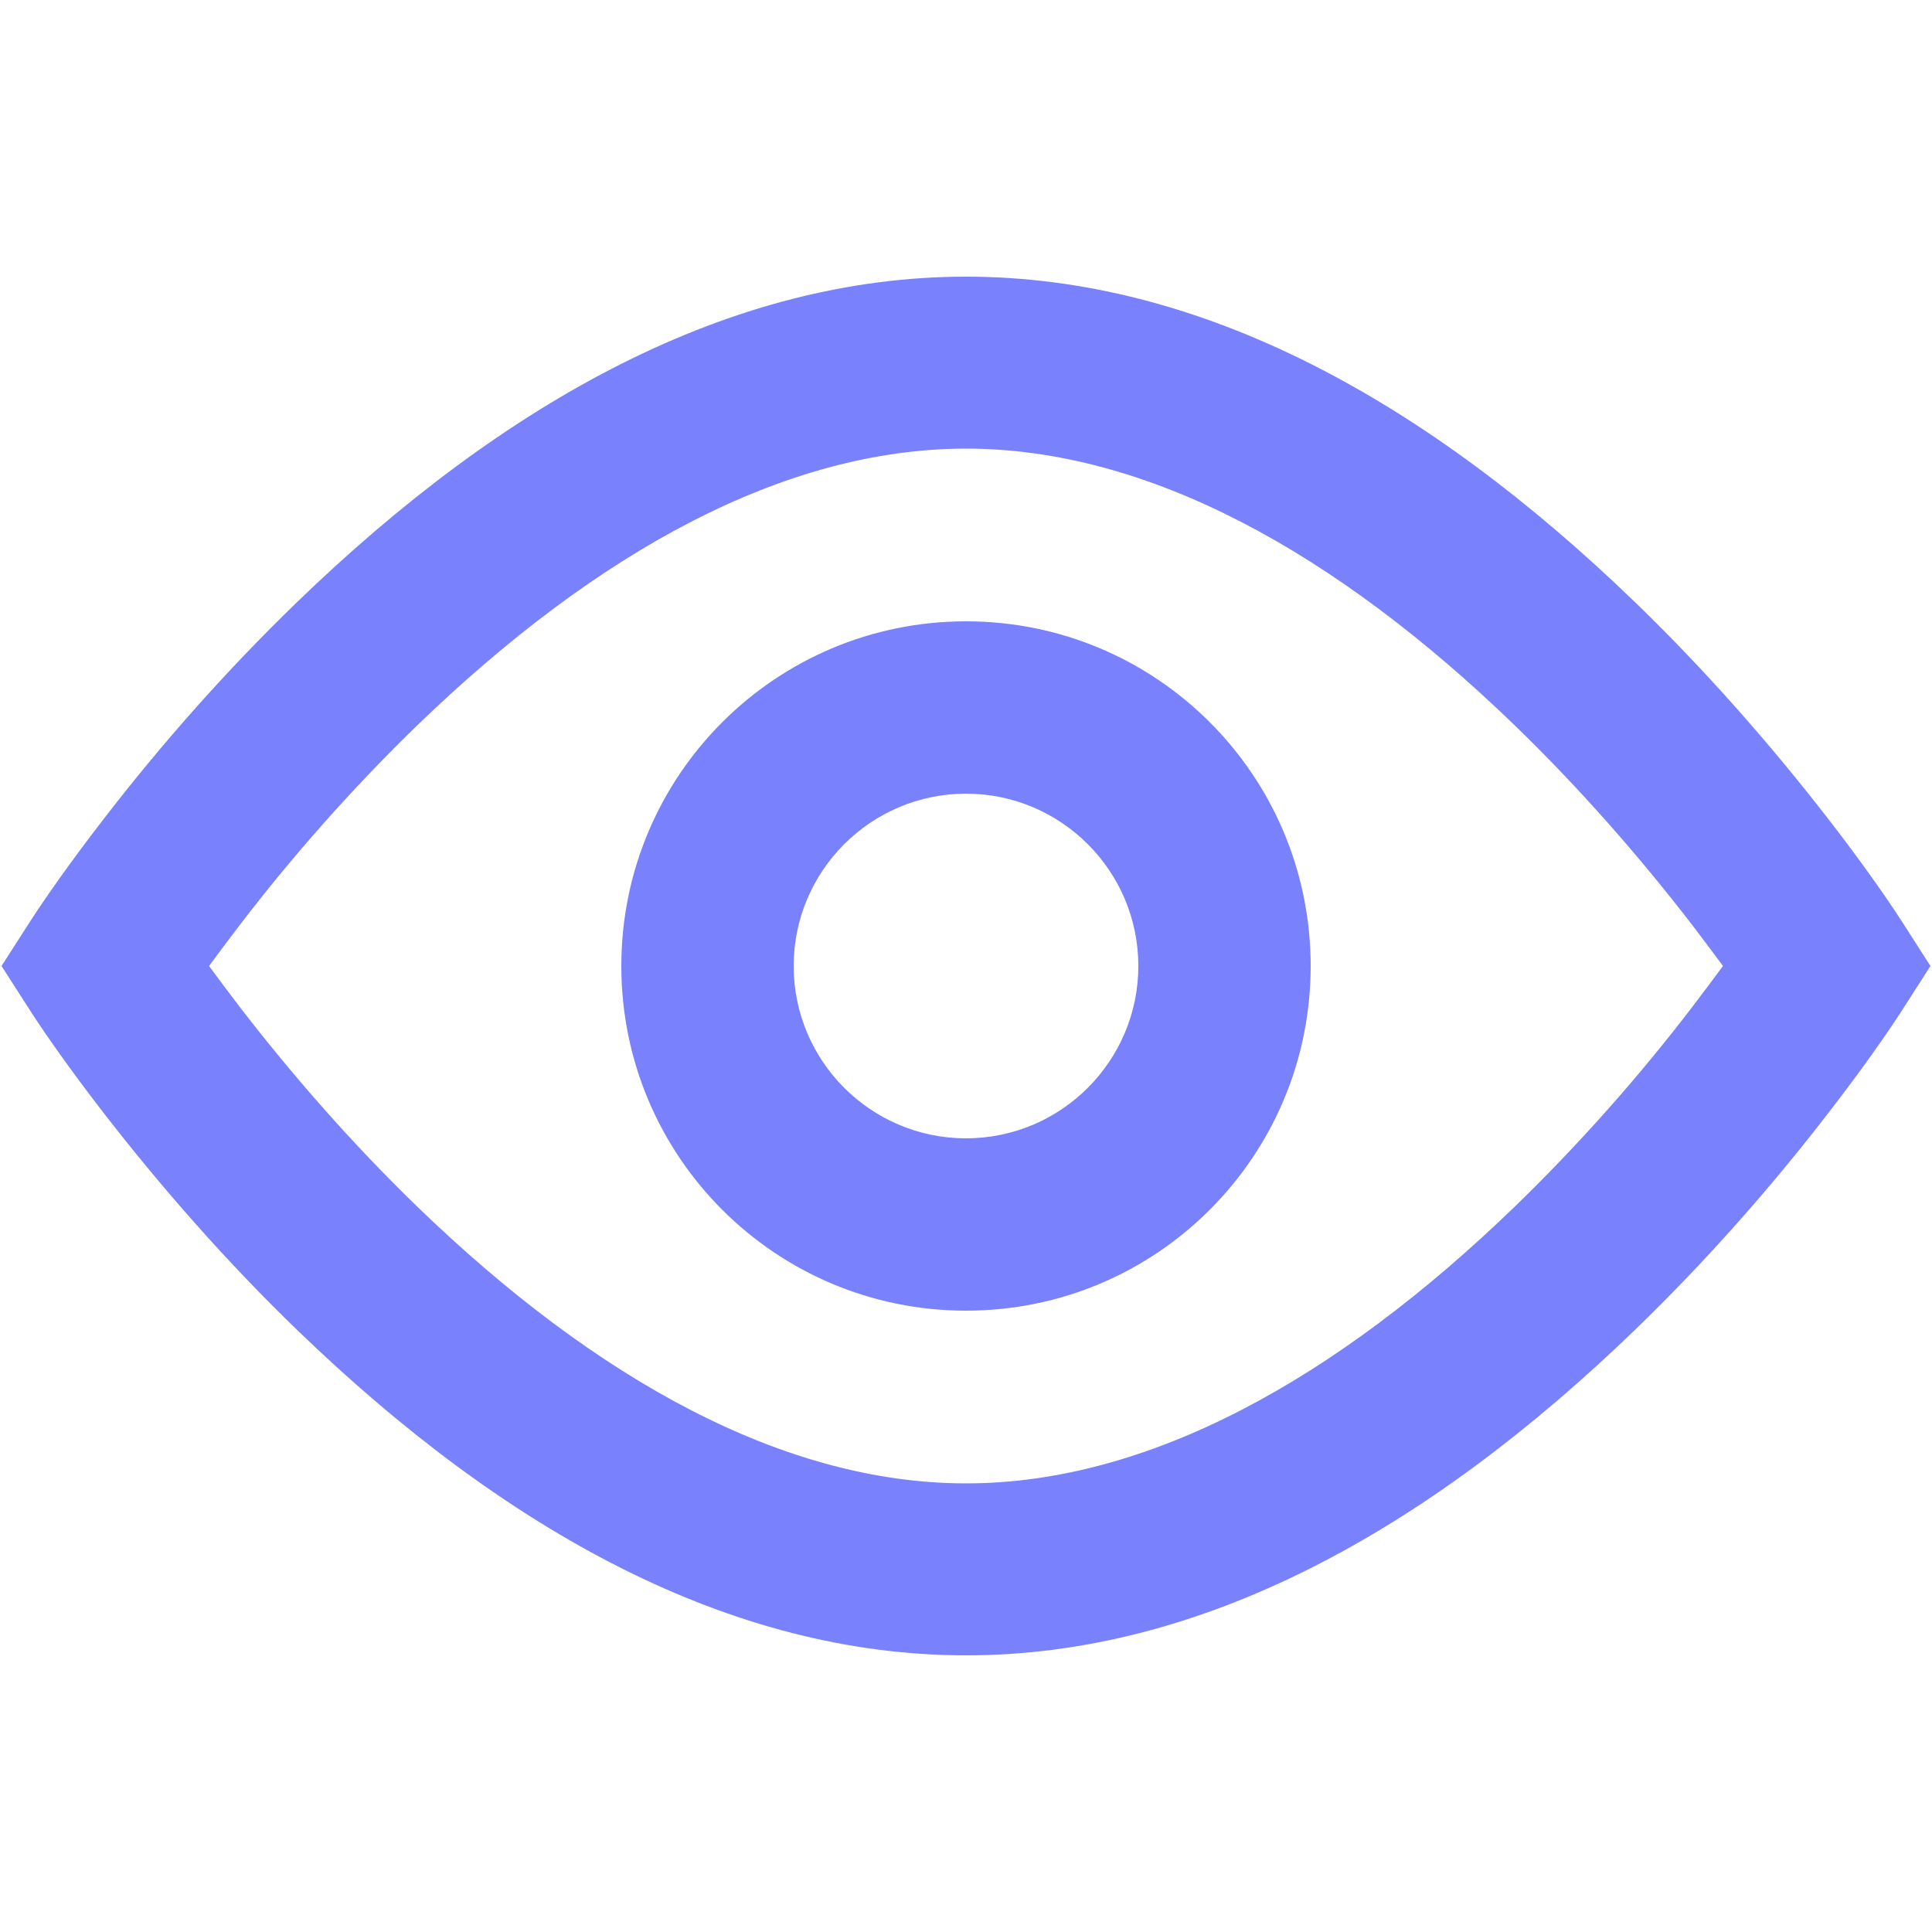 <?xml version="1.0" encoding="UTF-8"?>
<svg xmlns="http://www.w3.org/2000/svg" version="1.1" viewBox="0 0 500 500">
  <!-- Generator: Adobe Illustrator 28.6.0, SVG Export Plug-In . SVG Version: 1.2.0 Build 709)  -->
  <g>
    <g id="Layer_3">
      <rect width="500" height="500" fill="none"/>
    </g>
    <g id="Layer_1">
      <g display="none">
        <path d="M426.4,73.6C379.3,26.5,316.6.5,250,.5S120.7,26.5,73.6,73.6C26.5,120.7.5,183.4.5,250s26,129.3,73.1,176.4c47.1,47.1,109.8,73.1,176.4,73.1s129.3-26,176.4-73.1c47.1-47.1,73.1-109.8,73.1-176.4s-26-129.3-73.1-176.4ZM250,458.8c-115.1,0-208.8-93.7-208.8-208.8S134.9,41.2,250,41.2s208.8,93.7,208.8,208.8-93.7,208.8-208.8,208.8Z" fill="#7981fc"/>
        <polygon points="274.5 240.6 274.5 96.1 274.5 91.2 269.6 91.2 230.4 91.2 225.5 91.2 225.5 96.1 225.5 257.5 225.5 259.4 226.7 260.8 309 352.6 312.3 356.3 315.9 353 345.1 326.9 348.8 323.6 345.5 319.9 274.5 240.6" fill="#7981fc"/>
      </g>
      <g display="none">
        <path d="M254.8,279.2c77.1,0,139.8-62.5,139.8-139.4S331.9.5,254.8.5,114.9,63,114.9,139.9s62.7,139.4,139.8,139.4ZM154.2,139.9c0-55.3,45.1-100.2,100.6-100.2s100.6,45,100.6,100.2-45.1,100.2-100.6,100.2-100.6-45-100.6-100.2Z" fill="#7981fc"/>
        <path d="M499.4,448.8c-4.2-59.7-33.3-113.7-75.9-141-17.8-11.4-38.7-17.5-60.3-17.5v2.5h0v-2.5c-13.4,0-26.6,2.3-39.1,6.9l-19.3,6.5c-17.6,5.9-36,8.9-54.8,8.9s-37.2-3-54.8-8.9l-19.3-6.5c-12.5-4.6-25.7-6.9-39.1-6.9-21.6,0-42.5,6-60.3,17.5C33.9,335.1,4.8,389.1.6,448.8c-.9,13,3.7,25.9,12.6,35.5,9,9.6,21.8,15.2,35,15.2h403.5c13.2,0,26-5.5,35-15.2,8.9-9.6,13.6-22.5,12.6-35.5ZM458,457.6c-1.6,1.8-3.9,2.7-6.3,2.7H48.2c-2.4,0-4.6-1-6.3-2.7-1.6-1.7-2.3-3.8-2.2-6.1,3.3-46.9,26-90.4,57.9-110.8,11.5-7.4,25-11.3,39.1-11.3s17.5,1.5,25.8,4.6h0s0,0,0,0l19.9,6.7c21.6,7.3,44.3,11,67.4,11s45.7-3.7,67.4-11l19.5-6.6h0s0,0,0,0h.4c0-.1,0-.1,0-.1h0c8.3-3.1,17-4.6,25.8-4.6,14,0,27.6,3.9,39.1,11.3,31.9,20.4,54.6,63.9,57.9,110.8.2,2.2-.6,4.4-2.2,6.1Z" fill="#7981fc"/>
      </g>
      <g display="none">
        <path d="M1.3,215.6l19.4-60.5c2.7-8.4,11.6-13,20-10.4l74.5,23.1c25.8,8.9,43.8,16.2,53.9,21.8,10.1,5.7,23.2,14.9,39.3,27.8l12.8,9.9c5.4,4.2,7.5,11.3,5.3,17.8l-6.2,18c-2.1,6-7.5,10.2-13.9,10.7-7,.6-13.4,1.1-19.2,1.6-8.5.8-16.8,1.2-24.8,1.2-16.9,0-42.4-5.6-76.3-16.9l-74.4-24.1c-8.4-2.7-13-11.7-10.3-20.1ZM76.1,447.1c-7.2-5.2-8.8-15.2-3.6-22.4l46.2-63.3c16.1-21.8,28.2-36.5,36.3-44.2,8.1-7.7,21.4-17.6,39.9-29.7l12.4-8.3c5.6-3.8,13-3.6,18.4.5l15.4,11.5c5.4,4,7.7,11,5.7,17.4s-2.8,10.6-3.4,15.4-.2,1.3-.3,1.9c-4.8,18.9-9.7,33.3-14.9,43.2-5.3,10.1-15.9,26.4-32.1,49l-46.3,62.4c-5.2,7-15.1,8.5-22.2,3.5l-51.6-37.1ZM220.6,209.6c-.1-.4-.3-.8-.5-1.2-7.9-18.3-12.9-33-14.9-44.2-2-11.3-3-30.7-3-58.1V27.6c0-8.8,7.2-16,16-16h63.7c8.8,0,16,7.2,16,16v78.5c0,27.4-1,46.8-3,58.1-2,11.3-7.1,26.6-15.1,46l-5.7,14.2c-2.4,6.1-8.3,10-14.8,10h-18.6c-6.6,0-12.6-4.1-14.9-10.3-1.5-4-3.2-8.9-5.1-14.6ZM271.8,370.6c-4.4-10.1-9.5-26-15.1-47.8l-3.5-14.1c-1.5-6.1.7-12.6,5.7-16.5l15.2-11.8c5.5-4.3,13.2-4.5,19-.5l14.5,10.2c16.9,10.5,29.4,19.8,37.5,27.8,8.1,8.1,19.8,23,35.1,44.8l46.2,63.3c5.2,7.2,3.6,17.2-3.6,22.4l-51.5,37c-7.1,5.1-17.1,3.5-22.2-3.6l-46.3-63.5c-16.2-21.8-26.4-37.7-30.9-47.8ZM369.3,273.1c-10.5,2.4-21,3.6-31.5,3.6s-23.8-.9-44.1-2.7c-6.3-.6-11.6-4.8-13.7-10.7l-6.2-18c-2.2-6.5,0-13.7,5.4-17.9,6.8-5.2,11.2-8.8,13.3-10.7.4-.4.8-.7,1.2-1,15-11.8,27.5-20.3,37.5-25.5,10.1-5.2,28-12.3,53.9-21.2l74.5-23.1c8.4-2.6,17.3,2,20,10.4l19.3,60.4c2.7,8.5-2,17.5-10.5,20.1l-74.2,23.1c-19.4,6.5-34.3,10.9-44.8,13.3Z" fill="#7981fc"/>
      </g>
      <g display="none">
        <path d="M353.4,499.6c-63.8.2-118.5-23.5-167-63.4-54.1-44.4-103.6-93.2-143.5-151.2C12.2,240.4-1.2,190.3.7,136.5c1.5-42.7,21.5-76.8,55.5-102.3,8.8-6.6,18.6-12.8,28.9-16.3,22-7.6,42.3-2,57.5,15.4,15.5,17.8,30.2,36.5,43.4,56.1,18,26.7,15.3,58.7-4.9,83.6-5.8,7.1-11.7,14.1-17.5,21.2-8.1,9.6-9.2,20.1-3.4,31.2,26.2,50.2,64.4,88.5,114.7,114.6,10.8,5.6,21.1,4.6,30.6-3.1,7.1-5.8,14.1-11.7,21.2-17.5,26.2-21.4,59.1-23.2,86.8-3.7,17.5,12.3,34.4,25.4,50.7,39.1,22.4,18.8,28.1,47,13.2,72.2-24.9,42.1-61.2,67.9-111,72.4-2.3.2-4.6.2-6.9.2-2,0-4.1,0-6.1,0Z" fill="#7981fc"/>
        <path d="M274.4.4c109.9,4.9,203.3,87.1,221.6,195.9,2,12,2.8,24.2,3.5,36.4.8,13.8-6.7,22.9-18.3,23.4-11.9.5-20-8.4-20.3-22.5-2-90.6-63.3-167.7-150.8-188.7-14.7-3.5-30.1-4.3-45.3-5.6-12.9-1.1-21.8-9.7-20.7-21.4,1-10.3,9.1-17.2,20.5-17.5,3.3,0,6.6,0,9.9,0Z" fill="#7981fc"/>
        <path d="M273.4,84.9c69.4,1.9,130.8,57,140.1,126,.9,7,1.5,14.2,1.6,21.3,0,11.6-7.7,19.7-18.5,20.1-11.1.3-19.6-7.7-19.9-19.6-.8-29.2-10.7-54.7-31.1-75.7-21-21.7-46.9-32.5-77-33.5-13.9-.5-22.5-9.9-20.5-22.5,1.7-11.3,9.9-16.4,25.3-16Z" fill="#7981fc"/>
      </g>
      <g display="none">
        <g>
          <path d="M463.2,402.1c0,16.6-13.5,30.1-30.1,30.1H66.9c-16.6,0-30.1-13.5-30.1-30.1s1.6-11.2,4.5-15.9c2.9-4.7,7.1-8.6,12.2-11.1,10.9-5.4,19.8-13.7,25.9-23.6,6.2-10,9.6-21.6,9.6-33.7v-118c0-75.8,52.4-139.4,123-156.5-.2-1.5-.3-3-.3-4.5C211.8,17.6,228.9.5,250,.5s38.2,17.1,38.2,38.2,0,3-.3,4.5c29.2,7.1,55.3,22.1,75.9,42.6,29.1,29.1,47.1,69.4,47.1,113.8v118c0,24.3,13.8,46.5,35.5,57.4,5.1,2.6,9.3,6.4,12.2,11.1,2.9,4.7,4.5,10.1,4.5,15.9Z" fill="#7981fc"/>
          <path d="M302.6,446.9c0,29.1-23.6,52.6-52.6,52.6s-52.6-23.6-52.6-52.6h105.3Z" fill="#7981fc"/>
        </g>
      </g>
      <g display="none">
        <path d="M499.5,250c0,79.1-36.8,149.5-94.2,195.2-42.6,34-96.6,54.3-155.3,54.3s-112.7-20.3-155.3-54.3C37.3,399.5.5,329.1.5,250,.5,112.2,112.2.5,250,.5s249.5,111.7,249.5,249.5Z" fill="#7981fc"/>
        <circle cx="250" cy="194.2" r="104.9" fill="#fff"/>
        <path d="M405.3,445.2c-42.6,34-96.6,54.3-155.3,54.3s-112.7-20.3-155.3-54.3c20.2-66.7,82.1-115.2,155.3-115.2s135.2,48.5,155.3,115.2Z" fill="#fff"/>
      </g>
      <path d="M489.7,449.7l-103.1-104.2c64.2-83.7,58.5-204.3-17.7-281.4-83.2-84.1-219.3-84.8-303.4-1.7C24.8,102.7,2.1,156.5,1.8,213.8c-.3,57.3,21.7,111.3,62,152,40.3,40.7,94.1,63.4,151.4,63.7h1.2c47,0,91.7-15.1,128.6-42.9l103.1,104.2c11.4,11.5,30,11.6,41.5.1h0c11.4-11.4,11.4-29.8.1-41.3ZM326.1,325.9c-29.4,29.1-68.4,45.1-109.7,45.1h0c-.3,0-.6,0-.9,0-41.6-.2-80.7-16.6-110-46.2-29.1-29.4-45.4-69.3-45.2-110.7.2-41.7,16.7-80.8,46.3-110.1,30.4-30,70.1-45,109.7-45s80.5,15.4,110.9,46.2c60.5,61.2,60,160.2-1.2,220.7Z" display="none" fill="#7981fc"/>
      <g display="none">
        <path d="M422.9,136.3c-10.5,0-19.6-6.7-20.9-16C393.2,52.9,328.4.5,250,.5S106.8,52.9,97.9,120.3c-1.2,9.2-10.4,16-20.9,16h-27.2c-11.7,0-21.2,8.4-21.2,18.8h0c0,10.4,9.4,18.8,21.2,18.8h400.2c11.7,0,21.2-8.4,21.2-18.8h0c0-10.4-9.4-18.8-21.2-18.8h-27.2Z" fill="#7981fc"/>
        <path d="M85.8,211.6c-11.8,0-21.6,8.7-21.3,19.2,3.9,155.3,56.7,268.7,185.5,268.7s180.6-113.4,185.5-268.7c.3-10.5-9.4-19.3-21.3-19.3H85.8ZM219.5,425.5c0,11.7-10.7,21.3-24,21.3s-24-9.5-24-21.3v-163.4c0-11.7,10.7-21.3,24-21.3s24,9.5,24,21.3v163.4ZM328.5,425.5c0,11.7-10.7,21.3-24,21.3s-24-9.5-24-21.3v-163.4c0-11.7,10.7-21.3,24-21.3s24,9.5,24,21.3v163.4Z" fill="#7981fc"/>
      </g>
      <path d="M250,499.5C112.2,499.5.5,387.8.5,250S112.2.5,250,.5s249.5,111.7,249.5,249.5-111.7,249.5-249.5,249.5ZM250,454.1c112.7,0,204.1-91.4,204.1-204.1S362.7,45.9,250,45.9,45.9,137.3,45.9,250s91.4,204.1,204.1,204.1ZM188.6,175.3l32.1-32.1,106.8,106.8-106.8,106.8-32.1-32.1,74.7-74.7-74.7-74.7Z" display="none" fill="#7981fc" fill-rule="evenodd"/>
      <path d="M250,499.5C112.2,499.5.5,387.8.5,250S112.2.5,250,.5s249.5,111.7,249.5,249.5-111.7,249.5-249.5,249.5ZM250,454.1c112.7,0,204.1-91.4,204.1-204.1S362.7,45.9,250,45.9,45.9,137.3,45.9,250s91.4,204.1,204.1,204.1ZM286,272.7h-149.4v-45.4h149.4l-52-52,32.1-32.1,106.8,106.8-106.8,106.8-32.1-32.1,52-52Z" display="none" fill="#7981fc" fill-rule="evenodd"/>
      <path d="M250,499.5C112.2,499.5.5,387.8.5,250S112.2.5,250,.5s249.5,111.7,249.5,249.5-111.7,249.5-249.5,249.5ZM250,454.1c112.7,0,204.1-91.4,204.1-204.1S362.7,45.9,250,45.9,45.9,137.3,45.9,250s91.4,204.1,204.1,204.1ZM234,175.3l32.1-32.1,106.8,106.8-106.8,106.8-32.1-32.1,74.7-74.7-74.7-74.7ZM143.2,175.3l32.1-32.1,106.8,106.8-106.8,106.8-32.1-32.1,74.7-74.7-74.7-74.7Z" display="none" fill="#7981fc" fill-rule="evenodd"/>
      <path d="M192,53.1L244.6.5l249.4,249.5-249.4,249.5-52.6-52.6,196.9-196.9L192,53.1ZM6,53.1L58.6.5l249.4,249.5L58.6,499.5l-52.6-52.6,196.9-196.9L6,53.1Z" display="none" fill="#7981fc" fill-rule="evenodd"/>
      <polygon points="314 250 105 41 145.5 .5 395 250 145.5 499.5 105 459 314 250" display="none" fill="#7981fc" fill-rule="evenodd"/>
      <g display="none">
        <ellipse cx="250" cy="250" rx="249.5" ry="242.8" fill="#7981fc"/>
        <g>
          <path d="M271.5,115.8l-10.2,193.1c-.7,14-22,14-22.7,0l-10.2-193.1c-.6-29.1,43.7-29.2,43.2,0h0Z" fill="#fff"/>
          <ellipse cx="252.2" cy="368.4" rx="20.9" ry="20.3" fill="#fff"/>
        </g>
      </g>
      <g display="none">
        <circle cx="250" cy="362.1" r="32" fill="#7981fc"/>
        <circle cx="250" cy="250" r="32" fill="#7981fc"/>
        <circle cx="250" cy="137.9" r="32" fill="#7981fc"/>
        <path d="M250,.5C112.2.5.5,112.2.5,250s111.7,249.5,249.5,249.5,249.5-111.7,249.5-249.5S387.8.5,250,.5ZM250,454.1c-112.7,0-204.1-91.4-204.1-204.1S137.3,45.9,250,45.9s204.1,91.4,204.1,204.1-91.4,204.1-204.1,204.1Z" fill="#7981fc"/>
      </g>
      <g display="none">
        <path d="M499.5,250C499.5,112.2,387.8.5,250,.5S.5,112.2.5,250s111.7,249.5,249.5,249.5,249.5-111.7,249.5-249.5Z" fill="#7981fc"/>
        <circle cx="123.3" cy="250" r="36.2" fill="#fff"/>
        <circle cx="250" cy="250" r="36.2" fill="#fff"/>
        <circle cx="376.7" cy="250" r="36.2" fill="#fff"/>
      </g>
      <g display="none">
        <path d="M1.5,252.7l176.8,228.3c2.9,3.8,9,1.7,9-3.1V21.4c0-4.8-6-6.8-9-3.1L1.5,246.6c-1.4,1.8-1.4,4.3,0,6.1Z" fill="#f2f2f2"/>
        <path d="M498.5,246.6L321.6,18.3c-2.9-3.8-9-1.7-9,3.1v456.5c0,4.8,6,6.8,9,3.1l176.8-228.3c1.4-1.8,1.4-4.3,0-6.1Z" fill="#f2f2f2"/>
      </g>
      <g display="none">
        <path d="M250,.5C112.4.5.5,112.4.5,250s111.9,249.5,249.5,249.5,249.5-111.9,249.5-249.5S387.6.5,250,.5ZM407.7,407.7c-42.1,42.1-98.2,65.3-157.7,65.3s-115.6-23.2-157.7-65.3c-42.1-42.1-65.3-98.2-65.3-157.7s23.2-115.6,65.3-157.7C134.4,50.1,190.4,26.9,250,26.9s115.6,23.2,157.7,65.3c42.1,42.1,65.3,98.2,65.3,157.7s-23.2,115.6-65.3,157.7Z" fill="#7981fc"/>
        <path d="M179.1,381.4h141.8c20.3,0,36.8-16.5,36.8-36.8v-94.5c0-20.3-16.5-36.8-36.8-36.8h-10.4v-57.7c0-33.3-27.1-60.5-60.5-60.5s-60.5,27.1-60.5,60.5v57.7h-10.4c-20.3,0-36.8,16.5-36.8,36.8v94.5c0,20.3,16.5,36.8,36.8,36.8ZM216,155.5c0-18.8,15.3-34,34-34s34,15.3,34,34v57.7h-68.1v-57.7ZM168.7,239.6h162.6v115.4h-162.6v-115.4Z" fill="#7981fc"/>
        <path d="M263.2,297.3c0-7.3-5.9-13.2-13.2-13.2s-13.2,5.9-13.2,13.2,5.9,13.2,13.2,13.2,13.2-5.9,13.2-13.2Z" fill="#7981fc"/>
      </g>
      <g display="none">
        <path d="M250,.5C112.4.5.5,112.4.5,250s111.9,249.5,249.5,249.5,249.5-111.9,249.5-249.5S387.6.5,250,.5ZM397.8,417.1c-40.8,36.1-93.3,56-147.8,56s-107.1-19.9-147.8-56l-4.9-4.3,1.7-6.3c8.7-31.4,62.4-48.7,151-48.7s142.2,17.3,151,48.7l1.7,6.3-4.9,4.3ZM425.2,388.8l-8.7-11.5c-11.5-15.2-31.6-26.8-59.7-34.5-27.9-7.7-63.8-11.6-106.8-11.6s-79,3.9-106.8,11.6c-28.1,7.7-48.2,19.3-59.7,34.5l-8.7,11.5-8.2-11.8c-26-37.4-39.7-81.3-39.7-127s23.2-115.6,65.3-157.7C134.4,50.1,190.4,26.9,250,26.9s115.6,23.2,157.7,65.3c42.1,42.1,65.3,98.2,65.3,157.7s-13.7,89.6-39.7,127l-8.2,11.8Z" fill="#7981fc"/>
        <path d="M334.1,207.5c0-51.5-35.4-88.8-84.1-88.8s-84.1,34.6-84.1,84.1,31.4,107.7,84.1,107.7,84.1-38.5,84.1-103ZM207.6,264.6c-10.3-13.6-15.3-33.8-15.3-61.8s5.3-31,15.4-41.4c10.4-10.7,25-16.3,42.3-16.3,33.4,0,57.7,26.2,57.7,62.4,0,63.3-31.4,76.6-57.7,76.6s-32.7-6.6-42.4-19.5Z" fill="#7981fc"/>
      </g>
      <path d="M449.6,150.2v-74.9h-49.9v25h-49.9v-25h-199.6v25h-49.9v-25h-49.9v74.9h399.2ZM449.6,200.1H50.4v249.5h399.2v-249.5ZM399.7,25.5h49.9c27.6,0,49.9,22.3,49.9,49.9v374.3c0,27.6-22.3,49.9-49.9,49.9H50.4c-27.6,0-49.9-22.3-49.9-49.9V75.4C.5,47.8,22.8,25.5,50.4,25.5h49.9V.5h49.9v25h199.6V.5h49.9v25ZM175.1,299.9h-49.9v-49.9h49.9v49.9ZM275,299.9h-49.9v-49.9h49.9v49.9ZM374.8,299.9h-49.9v-49.9h49.9v49.9ZM175.1,399.7h-49.9v-49.9h49.9v49.9ZM275,399.7h-49.9v-49.9h49.9v49.9Z" display="none" fill="#7981fc" fill-rule="evenodd"/>
      <g display="none">
        <path d="M250,10.5c-73.8,0-127.5,21.8-174.2,70.8l-17.2,18.1V33h-25.4v116.3h116.1v-25.4h-77.5l14.5-16.6c43.8-50.1,92.7-71.5,163.7-71.5s111,22.3,151.4,62.7c40.4,40.4,62.7,94.2,62.7,151.4s-22.3,111-62.7,151.4c-40.4,40.4-94.2,62.7-151.4,62.7s-111-22.3-151.4-62.7c-38.1-38.1-60.1-88-62.5-141.4H10.7c5.3,127.4,110.6,229.5,239.3,229.5s239.5-107.4,239.5-239.5S382.1,10.5,250,10.5Z" fill="#7981fc"/>
        <polygon points="211.3 149.9 211.3 288.7 327.4 288.7 327.4 263.3 236.7 263.3 236.7 149.9 211.3 149.9" fill="#7981fc"/>
      </g>
      <path d="M430.6,336.7l-31.5-31.5c14.1-14.3,27.1-29.3,38.8-44.4,2.9-3.8,5.6-7.4,8.1-10.8-2.5-3.4-5.2-7-8.1-10.8-13.5-17.5-28.8-34.9-45.6-51.2-46.7-45.1-95.3-71.7-142.2-71.7s-23.4,1.6-35.2,4.8l-35.3-35.2c23-9.2,46.5-14.1,70.5-14.1,60.8,0,119,31.9,173.2,84.2,18.5,17.9,35.2,36.9,50,56,8.9,11.5,15.2,20.6,18.7,26l7.7,12-7.7,12c-3.5,5.4-9.8,14.5-18.7,26-12.7,16.5-27,33-42.6,48.7h0ZM361.6,393c-35.9,22.5-73.3,35.2-111.6,35.2-60.8,0-119-31.9-173.2-84.2-18.5-17.9-35.2-36.9-50-56-8.9-11.5-15.2-20.6-18.7-26l-7.7-12,7.7-12c3.5-5.4,9.8-14.5,18.7-26,14.7-19.1,31.5-38.1,50-56,8.3-8,16.6-15.5,25.1-22.5L11.2,43l31.5-31.5,446.1,445.5-31.5,31.5-95.6-95.5ZM133.6,165.2c-8.6,7-17.2,14.6-25.8,22.8-16.8,16.2-32.2,33.7-45.6,51.2-2.9,3.8-5.6,7.4-8.1,10.8,2.5,3.4,5.2,7,8.1,10.8,13.5,17.5,28.8,34.9,45.6,51.2,46.7,45.1,95.3,71.7,142.2,71.7s52.6-8.2,79.1-23.2l-33.7-33.7c-13.3,7.8-28.8,12.3-45.3,12.3-49.3,0-89.2-39.9-89.2-89.1s4.5-32,12.4-45.3l-39.6-39.5ZM206.9,238.5c-1,3.7-1.5,7.5-1.5,11.5,0,24.6,20,44.5,44.6,44.5s7.9-.5,11.6-1.5l-54.6-54.6Z" display="none" fill="#7981fc" fill-rule="evenodd"/>
      <path d="M250,71.6c60.8,0,119,31.9,173.2,84.3,18.5,17.9,35.2,37,50,56.1,8.9,11.5,15.2,20.6,18.7,26l7.7,12-7.7,12c-3.5,5.4-9.8,14.5-18.7,26-14.7,19.1-31.5,38.2-50,56.1-54.2,52.4-112.4,84.3-173.2,84.3s-119-31.9-173.2-84.3c-18.5-17.9-35.2-37-50-56.1-8.9-11.5-15.2-20.6-18.7-26l-7.7-12,7.7-12c3.5-5.4,9.8-14.5,18.7-26,14.7-19.1,31.5-38.2,50-56.1,54.2-52.4,112.4-84.3,173.2-84.3ZM437.8,239.2c-13.5-17.5-28.8-35-45.6-51.3-46.7-45.2-95.3-71.8-142.2-71.8s-95.5,26.6-142.2,71.8c-16.8,16.3-32.2,33.8-45.6,51.3-2.9,3.8-5.6,7.4-8.1,10.8,2.5,3.4,5.2,7,8.1,10.8,13.5,17.5,28.8,35,45.6,51.3,46.7,45.2,95.3,71.8,142.2,71.8s95.5-26.6,142.2-71.8c16.8-16.3,32.2-33.8,45.6-51.3,2.9-3.8,5.6-7.4,8.1-10.8-2.5-3.4-5.2-7-8.1-10.8ZM250,339.2c-49.3,0-89.2-39.9-89.2-89.2s39.9-89.2,89.2-89.2,89.2,39.9,89.2,89.2-39.9,89.2-89.2,89.2ZM250,294.6c24.6,0,44.6-20,44.6-44.6s-20-44.6-44.6-44.6-44.6,20-44.6,44.6,20,44.6,44.6,44.6Z" fill="#7981fc" fill-rule="evenodd"/>
    </g>
  </g>
</svg>